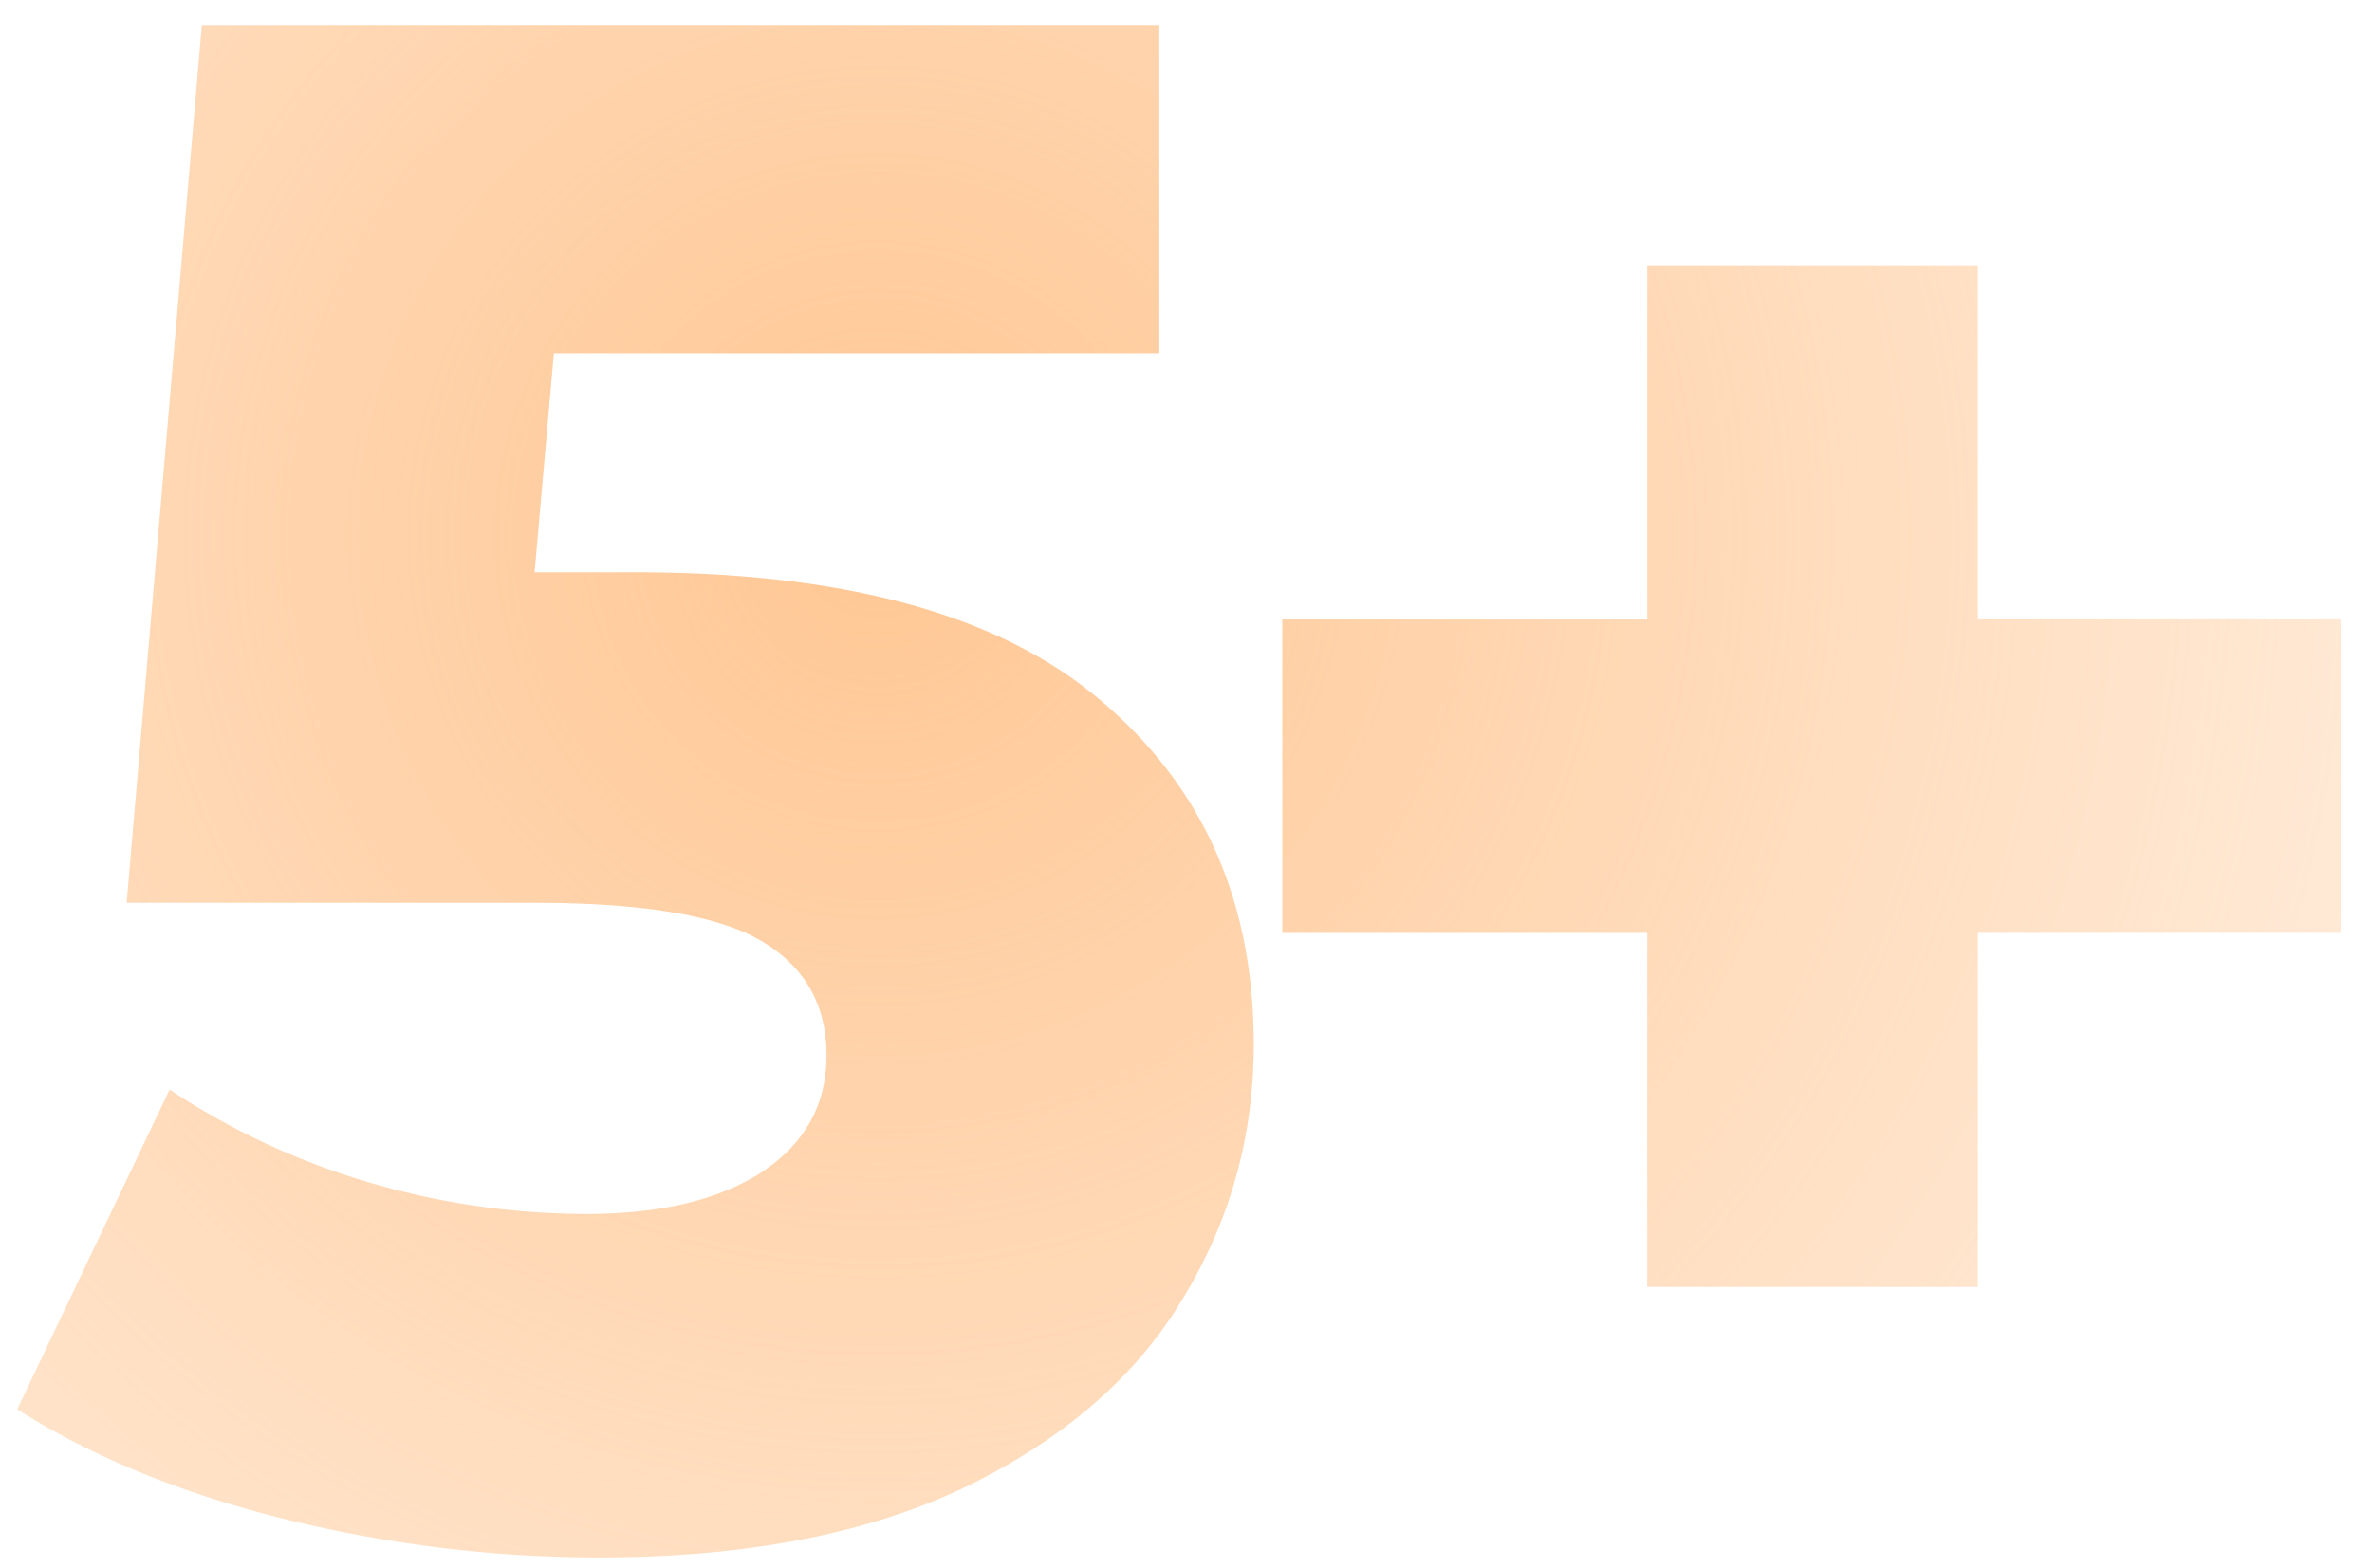 <svg xmlns="http://www.w3.org/2000/svg" width="59" height="39" fill="none"><path fill="url(#a)" d="M15.806 14.237c5.234 0 9.096 1.068 11.588 3.204 2.528 2.136 3.792 4.984 3.792 8.544 0 2.314-.606 4.45-1.816 6.408-1.175 1.922-2.99 3.471-5.447 4.646-2.42 1.139-5.429 1.709-9.024 1.709-2.635 0-5.251-.32-7.85-.962-2.563-.64-4.77-1.548-6.622-2.723l3.792-7.957a18.258 18.258 0 0 0 4.912 2.297 19.22 19.22 0 0 0 5.447.8c1.816 0 3.258-.338 4.326-1.014 1.103-.712 1.655-1.691 1.655-2.937 0-1.246-.534-2.19-1.602-2.83-1.068-.641-2.955-.961-5.66-.961H3.15L5.02.62h23.816v8.17H13.777l-.48 5.447h2.51Zm42.415 8.971h-9.024v8.811h-8.224v-8.81h-9.078v-7.797h9.078V6.6h8.224v8.81h9.024v7.797Z"/><defs><radialGradient id="a" cx="0" cy="0" r="1" gradientTransform="rotate(128.9 7.682 11.728) scale(125.491 124.416)" gradientUnits="userSpaceOnUse"><stop stop-color="#FF7A01" stop-opacity=".3"/><stop offset="0" stop-color="#FFC794"/><stop offset=".51" stop-color="#FFC794" stop-opacity="0"/></radialGradient></defs></svg>